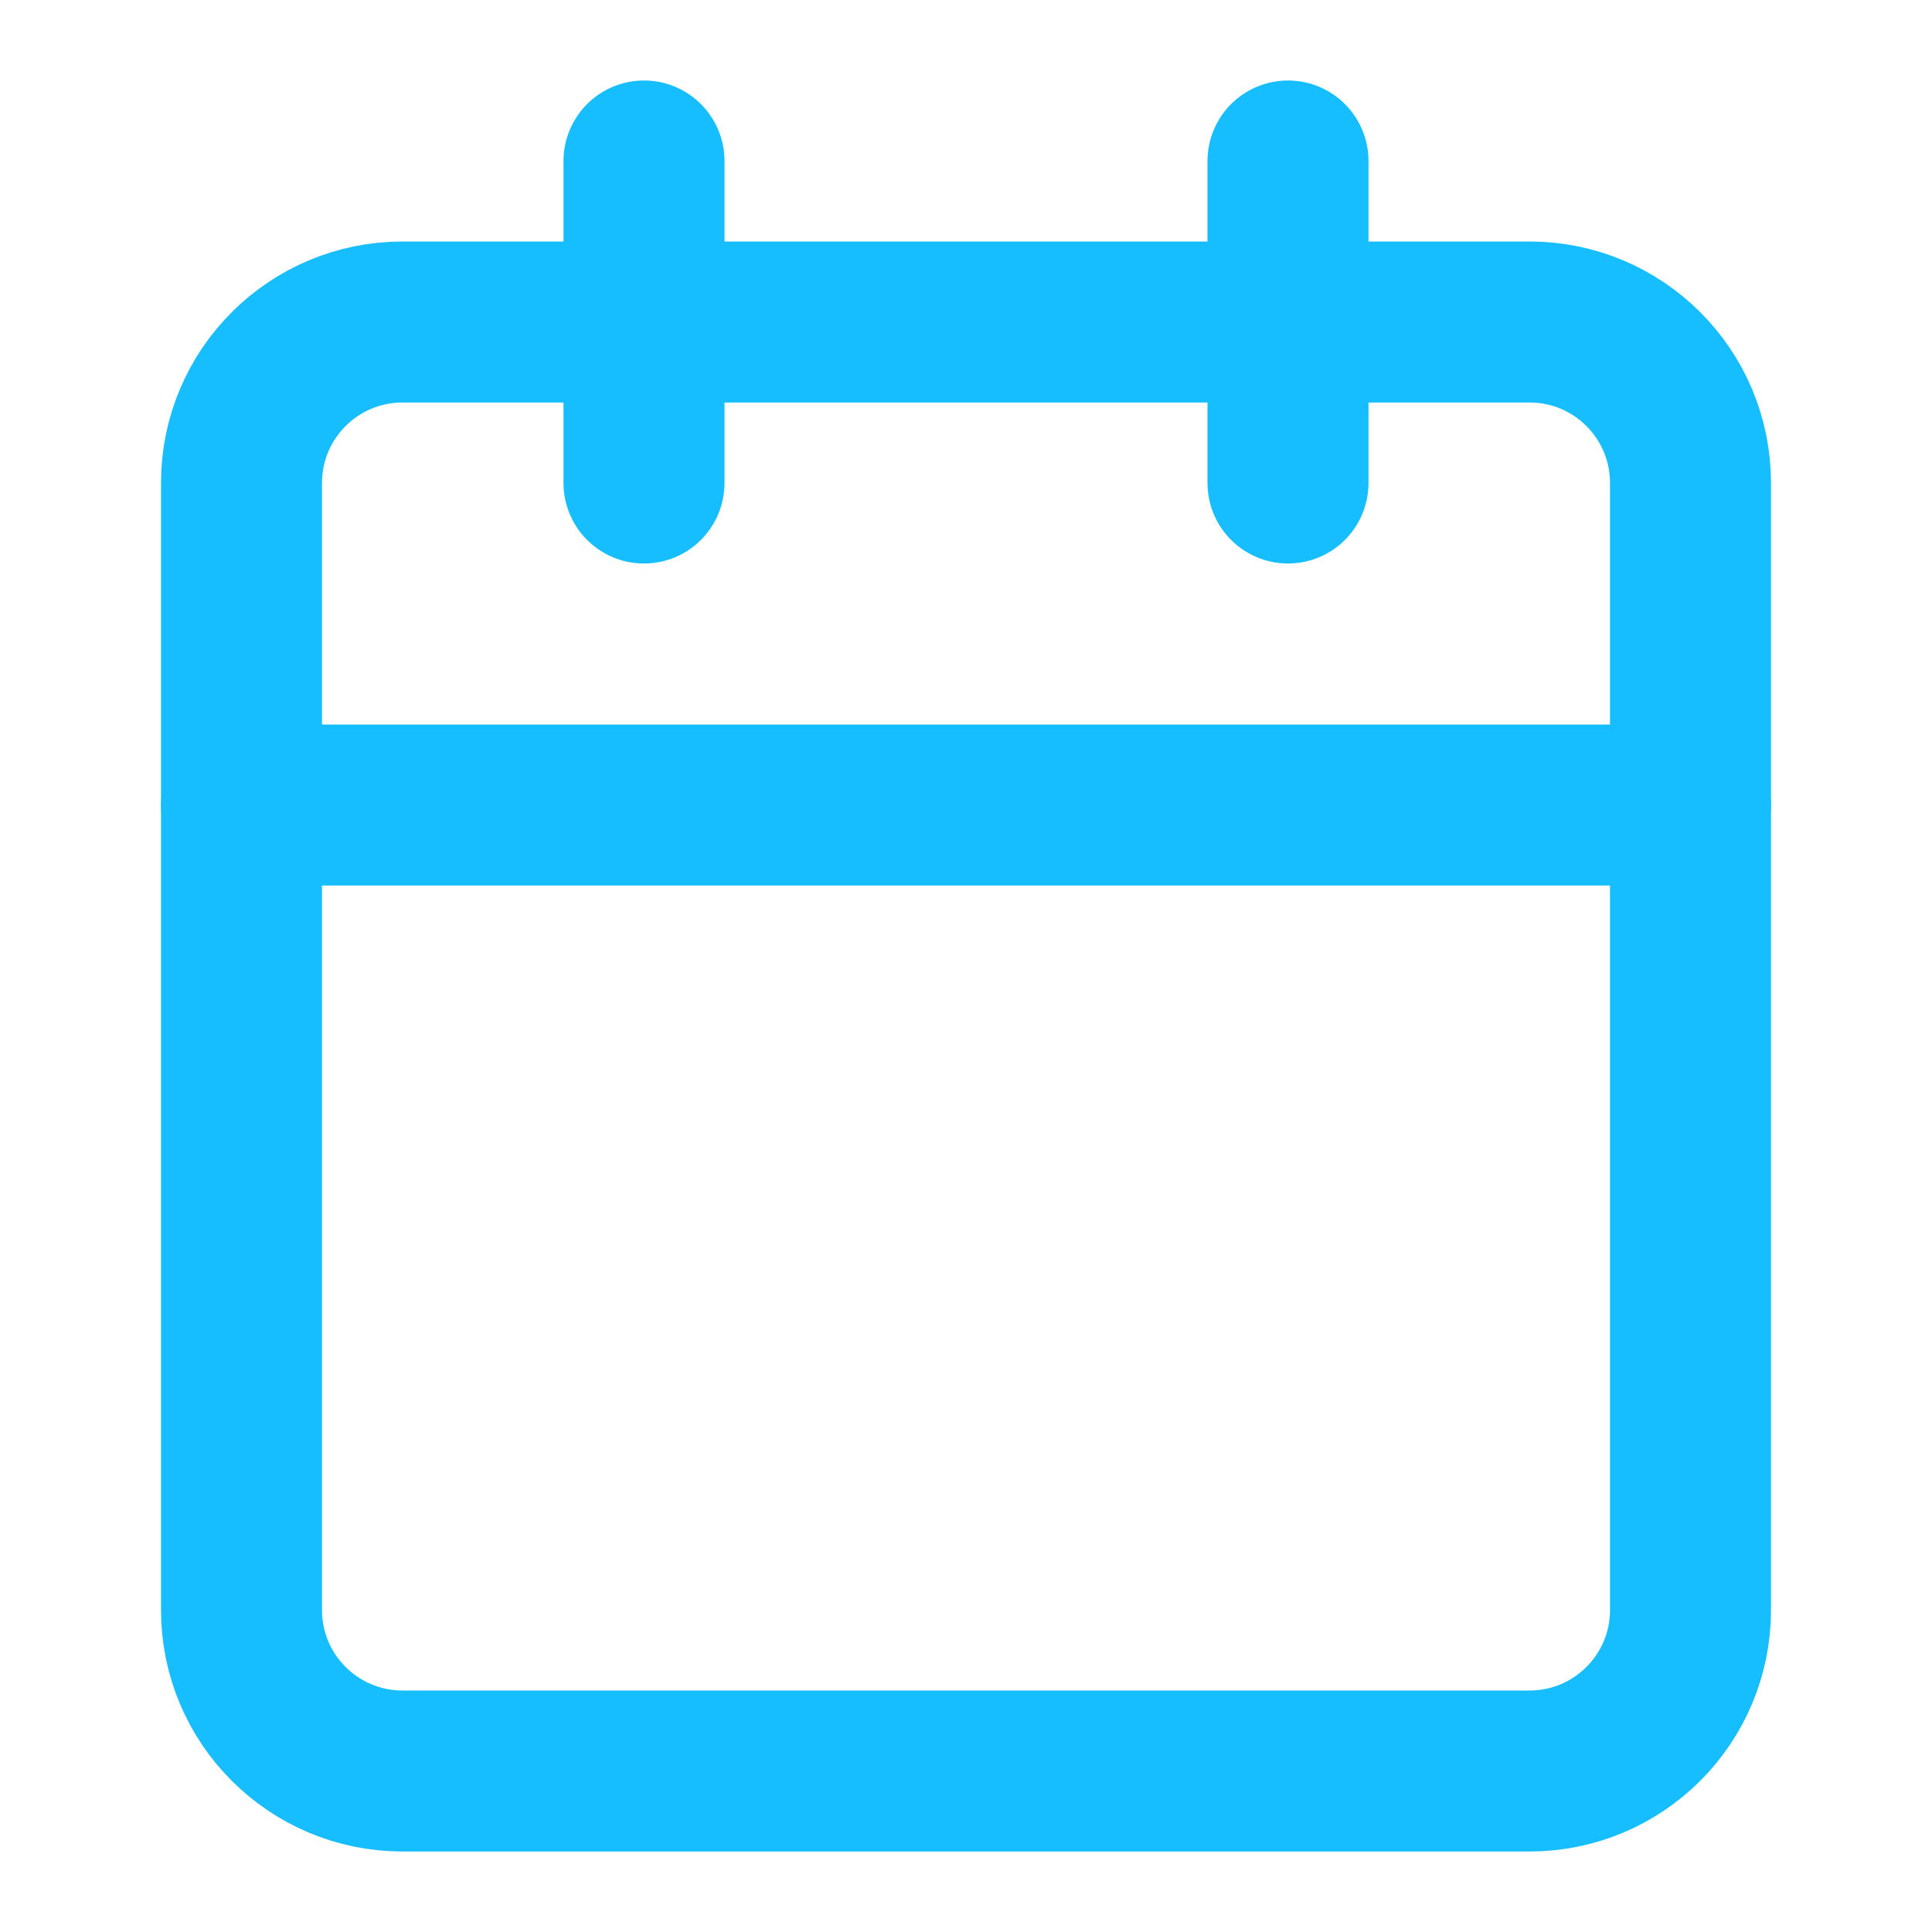 <svg width="24" height="24" viewBox="0 0 24 24" fill="none" xmlns="http://www.w3.org/2000/svg">
<path d="M8 2V6" stroke="#16BEFF" stroke-width="2" stroke-linecap="round" stroke-linejoin="round"/>
<path d="M16 2V6" stroke="#16BEFF" stroke-width="2" stroke-linecap="round" stroke-linejoin="round"/>
<path d="M19 4H5C3.895 4 3 4.895 3 6V20C3 21.105 3.895 22 5 22H19C20.105 22 21 21.105 21 20V6C21 4.895 20.105 4 19 4Z" stroke="#16BEFF" stroke-width="2" stroke-linecap="round" stroke-linejoin="round"/>
<path d="M3 10H21" stroke="#16BEFF" stroke-width="2" stroke-linecap="round" stroke-linejoin="round"/>
</svg>

